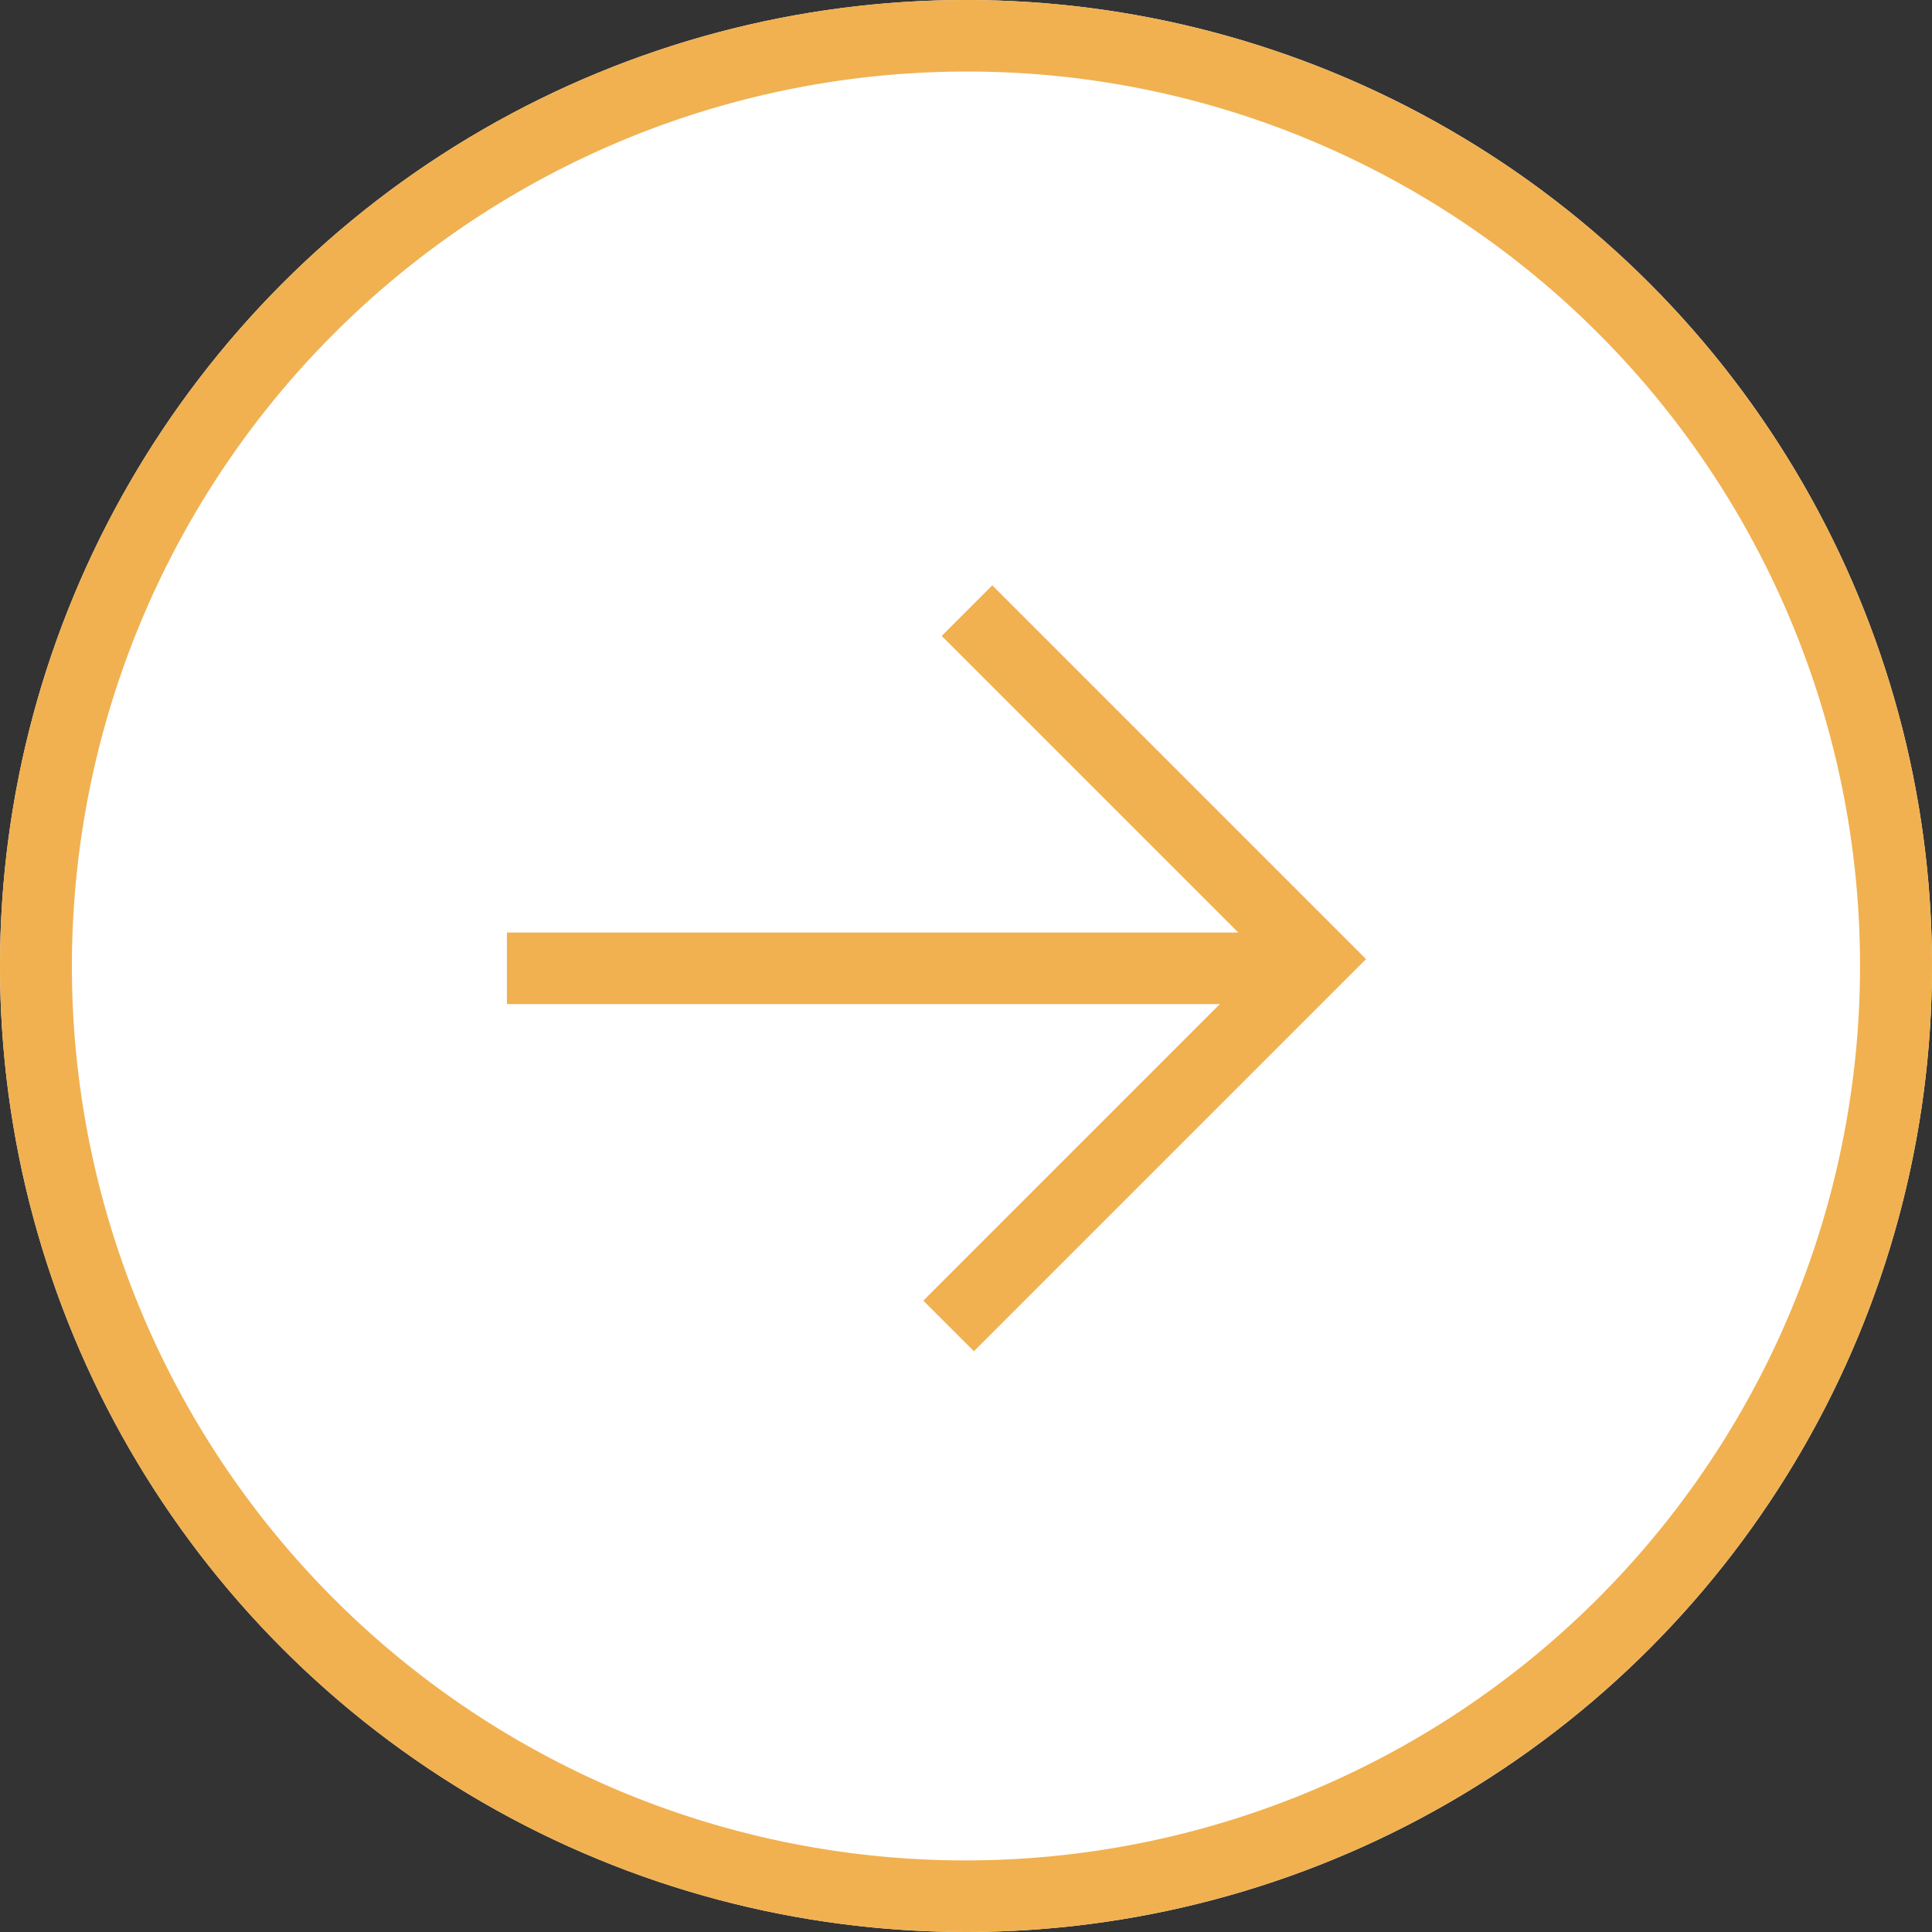 <svg xmlns="http://www.w3.org/2000/svg" width="54" height="54" viewBox="0 0 54 54">
  <rect x="0" y="0" width="54" height="54" fill="#333333" stroke="none"/>
  <g id="arrow-right" transform="translate(-1238 -2391)">
    <circle id="Ellipse_27" data-name="Ellipse 27" cx="27" cy="27" r="27" transform="translate(1238 2391)" fill="#fff"/>
    <path id="Ellipse_27_-_Outline" data-name="Ellipse 27 - Outline" d="M27,2a25.007,25.007,0,0,0-9.731,48.036A25.007,25.007,0,0,0,36.731,3.964,24.842,24.842,0,0,0,27,2m0-2A27,27,0,1,1,0,27,27,27,0,0,1,27,0Z" transform="translate(1238 2391)" fill="#f1b150"/>
    <g id="Group_79" data-name="Group 79" transform="translate(2310.992 -551.021) rotate(45)">
      <path id="Path_490" data-name="Path 490" d="M1,13.774H-1V-1H14.5V1H1Z" transform="translate(1366.557 2832) rotate(90)" fill="#f1b150"/>
      <path id="Path_491" data-name="Path 491" d="M1,22.6H-1V0H1Z" transform="translate(1366.74 2832.181) rotate(45)" fill="#f1b150"/>
    </g>
  </g>
</svg>
